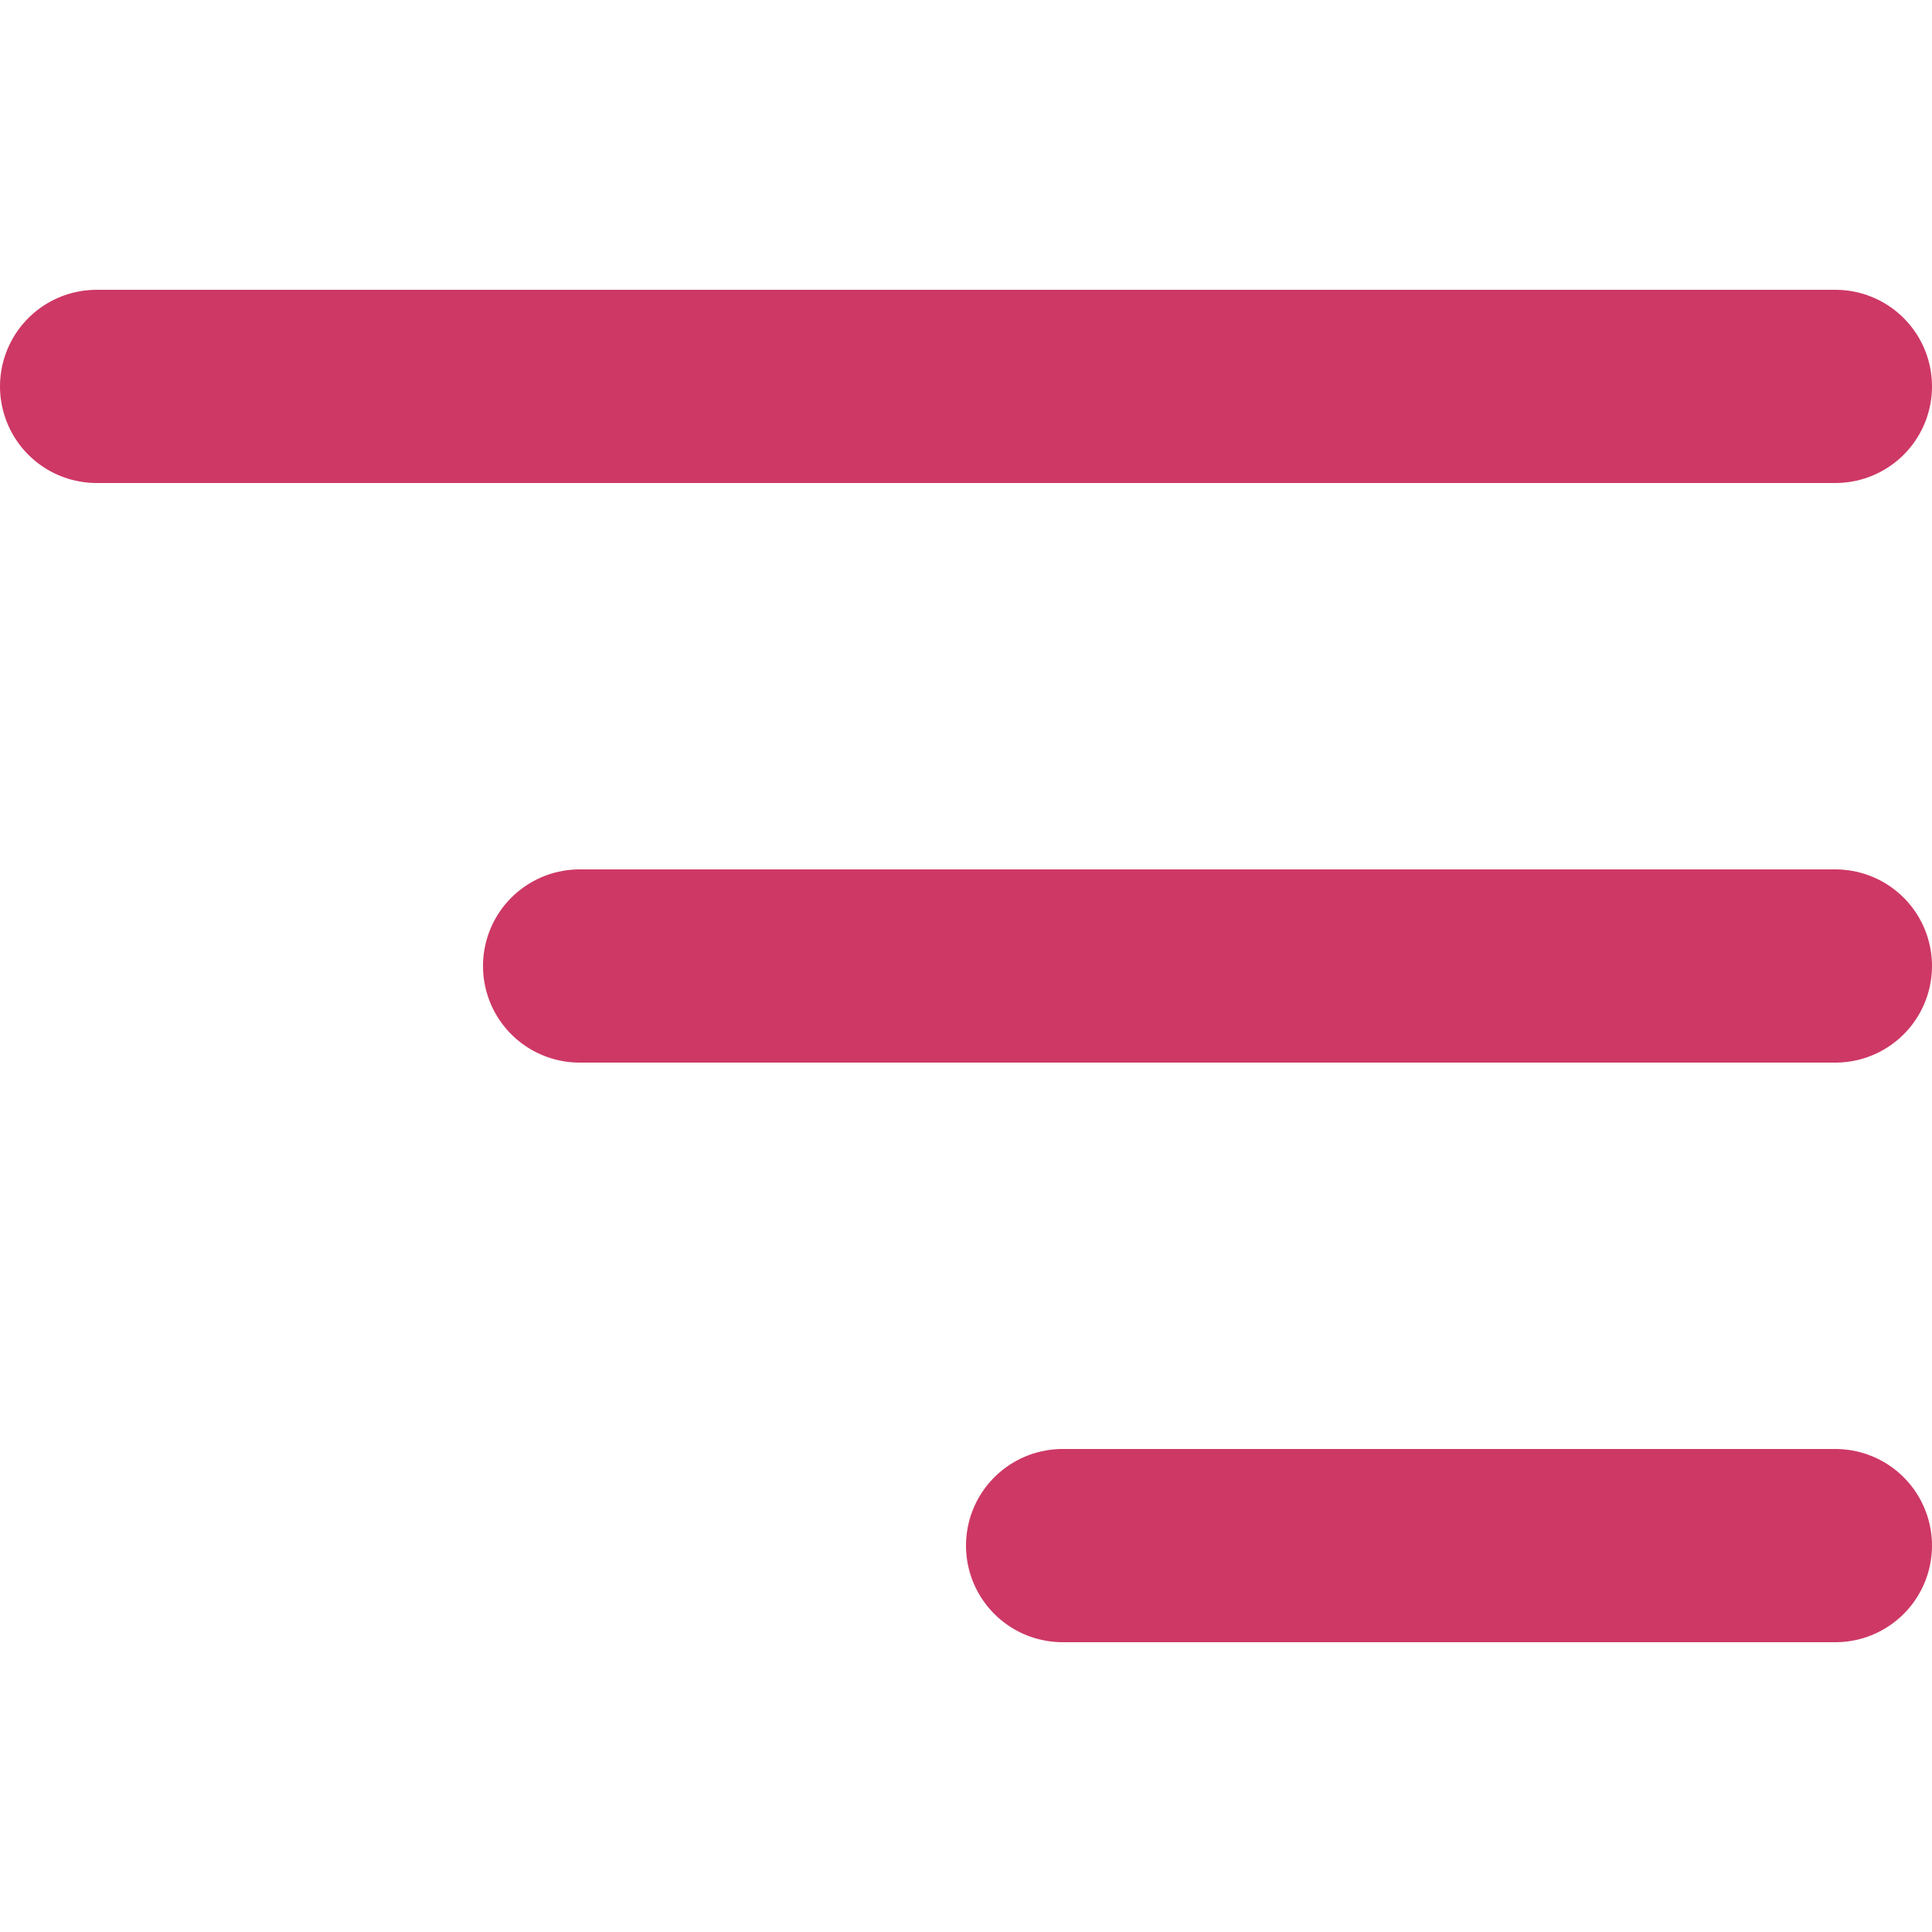 <svg xmlns="http://www.w3.org/2000/svg" xmlns:xlink="http://www.w3.org/1999/xlink" width="800px" height="800px" viewBox="0 -3 20 20" fill="rgba(196, 16, 70, 0.83)" stroke="rgba(196, 16, 70, 0.83)"><g id="SVGRepo_bgCarrier" stroke-width="0"></g><g id="SVGRepo_tracerCarrier" stroke-linecap="round" stroke-linejoin="round"></g><g id="SVGRepo_iconCarrier"><title>content / 27 - content, align, right, filter icon</title><g id="Free-Icons" stroke="none" stroke-width="1" fill="none" fill-rule="evenodd" stroke-linecap="round" stroke-linejoin="round"><g transform="translate(-303, -381)" id="Group" stroke="rgba(196, 16, 70, 0.83)" stroke-width="2"><g transform="translate(301, 376)" id="Shape"><line x1="3" y1="6" x2="21" y2="6"> </line><line x1="8" y1="12" x2="21" y2="12"> </line><line x1="13" y1="18" x2="21" y2="18"> </line></g></g></g></g></svg>